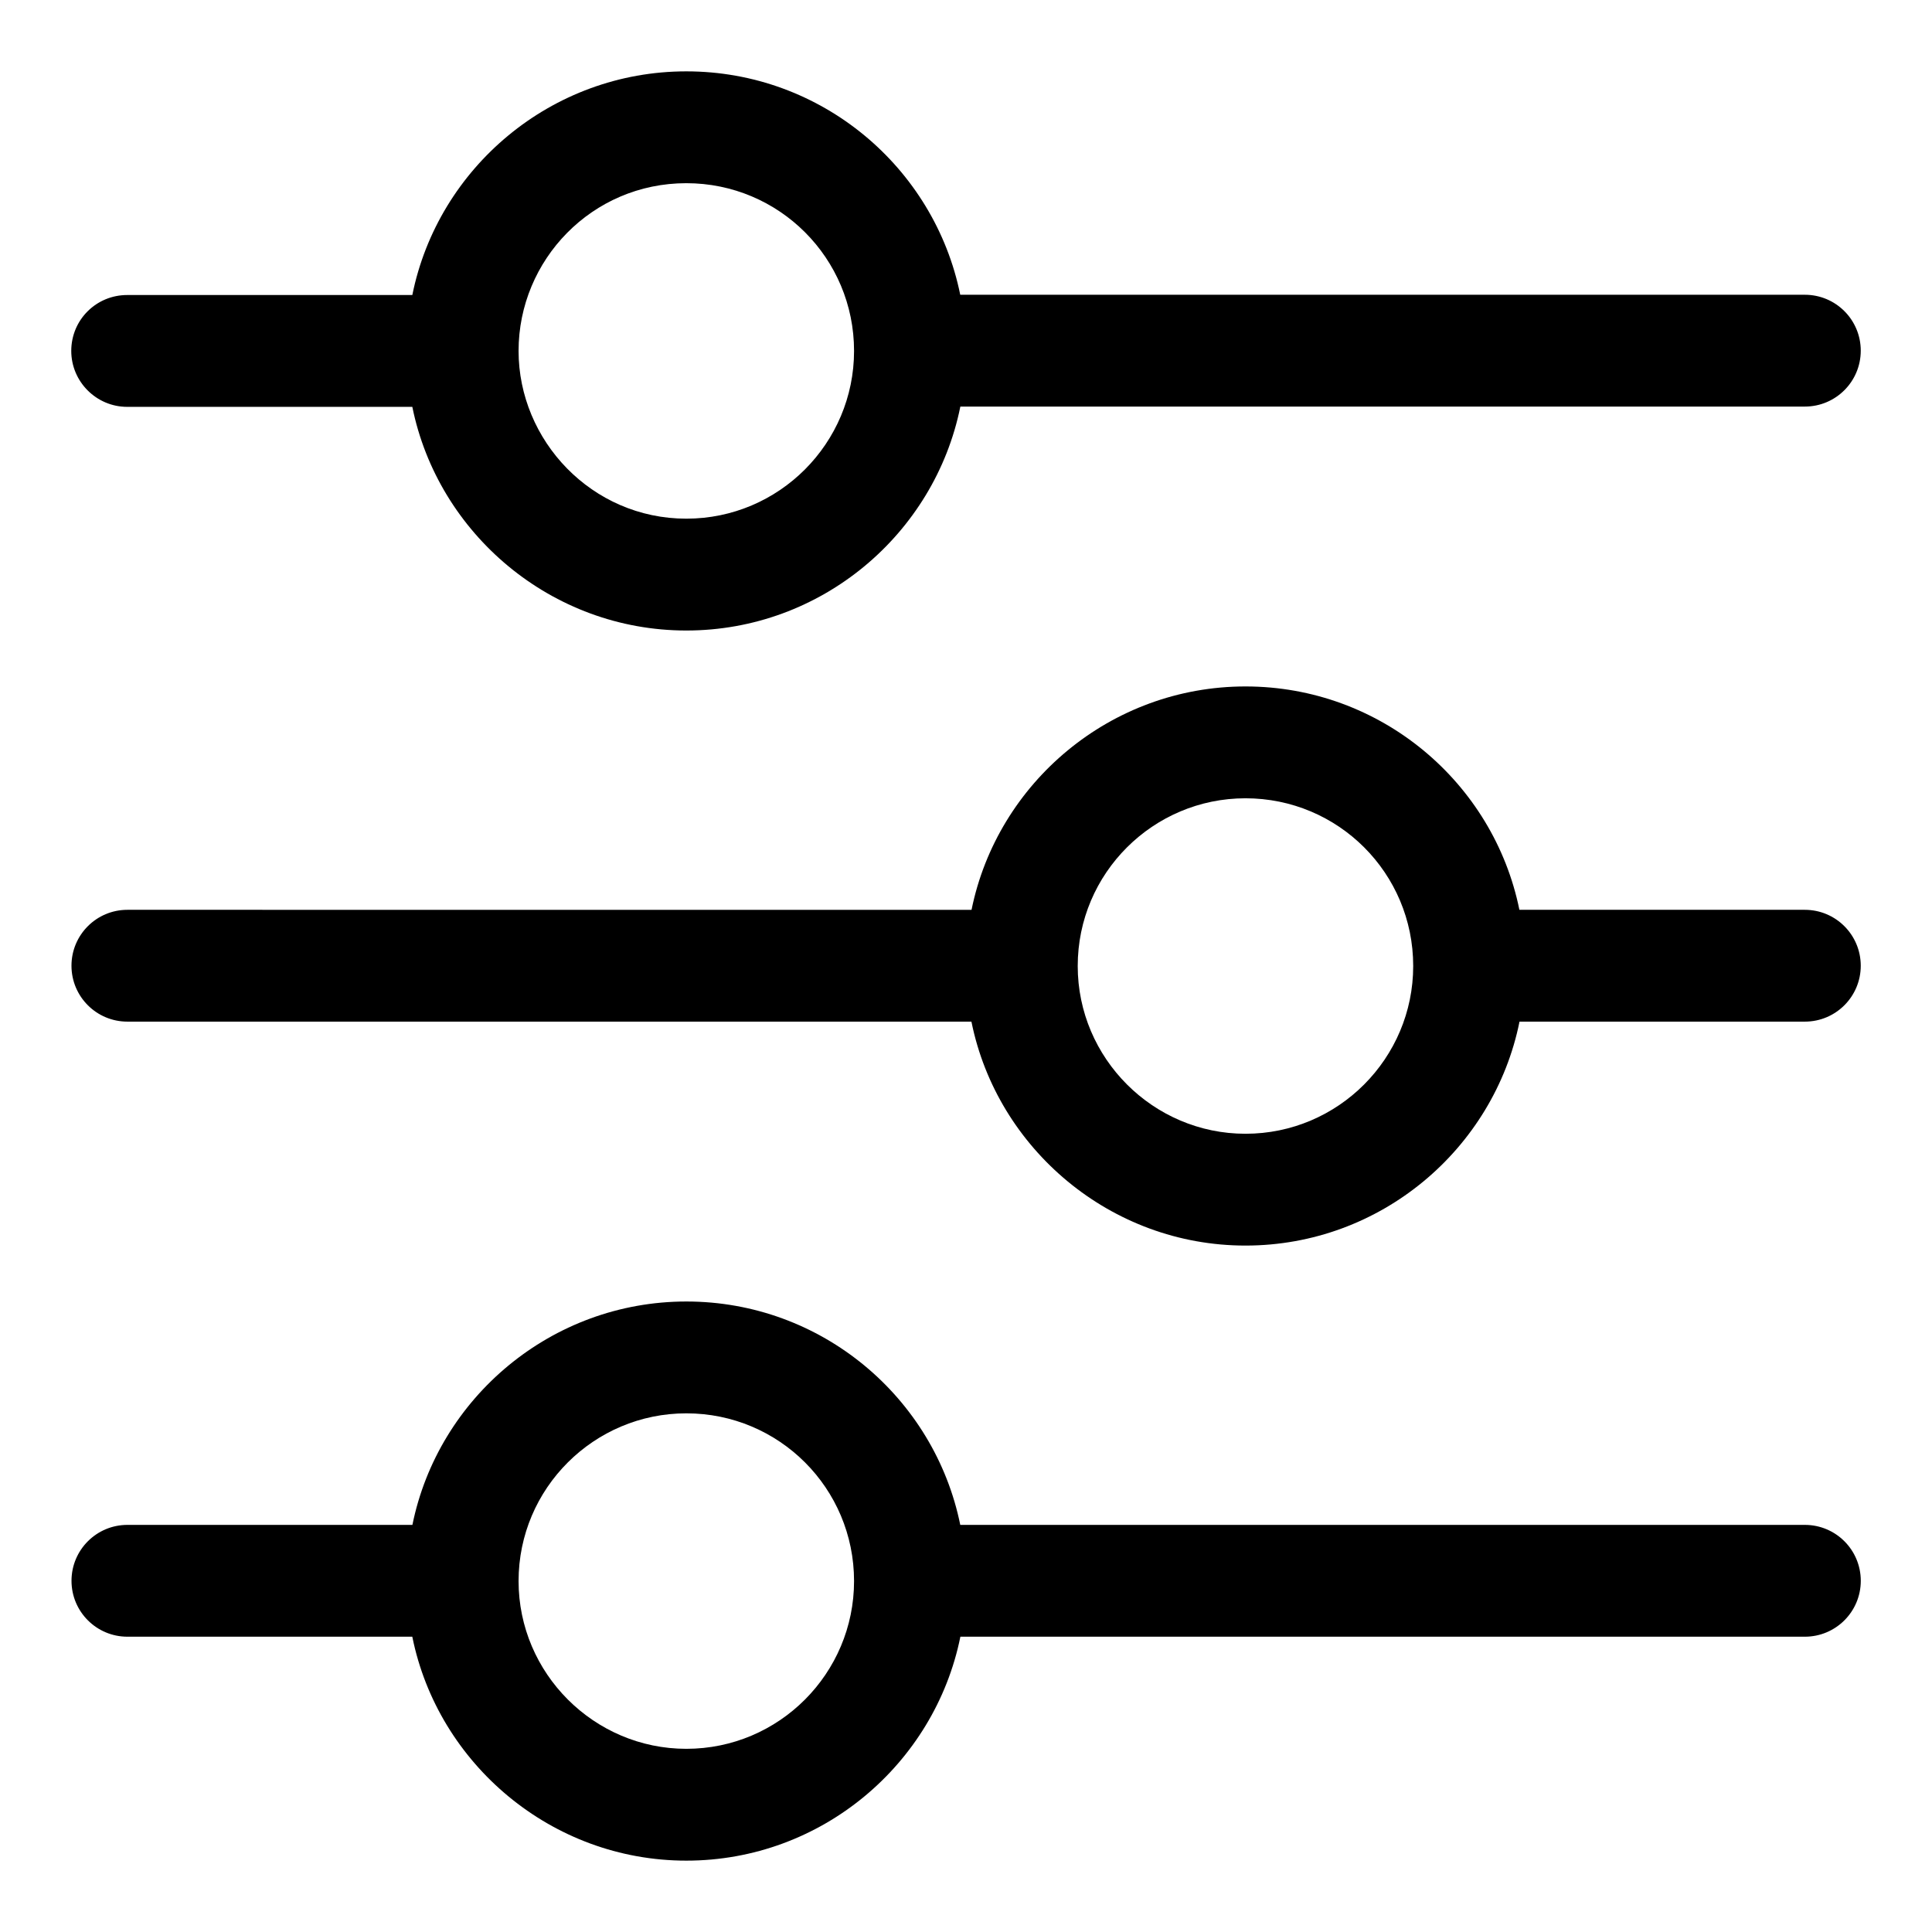 <?xml version="1.0" encoding="UTF-8"?>
<!-- Uploaded to: ICON Repo, www.iconrepo.com, Generator: ICON Repo Mixer Tools -->
<svg fill="#000000" width="800px" height="800px" version="1.1" viewBox="144 144 512 512" xmlns="http://www.w3.org/2000/svg">
 <g>
  <path d="m177.7 251.82h75.57c6.816 33.637 36.898 59.273 72.609 59.273 35.859 0 65.793-25.637 72.609-59.273 0-0.031 0-0.043 0.016-0.074h223.8c8.18 0 14.816-6.625 14.816-14.816 0-8.195-6.637-14.816-14.816-14.816l-223.83-0.004c-6.848-33.742-36.762-59.199-72.594-59.199-35.711 0-65.793 25.488-72.609 59.273h-75.57c-8.148 0-14.816 6.519-14.816 14.816 0 8.152 6.668 14.82 14.816 14.82zm148.18-59.273c24.598 0 44.453 19.855 44.453 44.453 0 24.449-19.855 44.453-44.453 44.453-25.07 0-44.453-20.73-44.453-44.453 0-24.094 19.426-44.453 44.453-44.453z"/>
  <path d="m622.3 385.11h-75.645c-6.848-33.738-36.766-59.195-72.594-59.195-35.68 0-65.746 25.457-72.594 59.199l-223.71-0.004c-8.18 0-14.816 6.625-14.816 14.816 0 8.195 6.637 14.816 14.816 14.816h223.68c0 0.031 0 0.043 0.016 0.074 6.816 33.637 36.898 59.273 72.609 59.273 35.859 0 65.793-25.637 72.609-59.273 0-0.031 0-0.043 0.016-0.074h75.617c8.18 0 14.816-6.625 14.816-14.816-0.004-8.191-6.641-14.816-14.82-14.816zm-148.24 59.348c-24.449 0-44.453-20.004-44.453-44.453 0-24.598 20.004-44.453 44.453-44.453 24.598 0 44.453 19.855 44.453 44.453 0 24.449-19.855 44.453-44.453 44.453z"/>
  <path d="m622.3 548.11h-223.82c-6.848-33.742-36.762-59.199-72.594-59.199-35.68 0-65.746 25.457-72.594 59.199h-75.527c-8.18 0-14.816 6.625-14.816 14.816 0 8.195 6.637 14.816 14.816 14.816h75.496c0 0.031 0 0.043 0.016 0.074 6.816 33.637 36.898 59.273 72.609 59.273 35.859 0 65.793-25.637 72.609-59.273 0-0.031 0-0.043 0.016-0.074h223.8c8.18 0 14.816-6.625 14.816-14.816-0.004-8.195-6.641-14.816-14.82-14.816zm-296.42 59.344c-24.449 0-44.453-20.004-44.453-44.453 0-24.598 20.004-44.453 44.453-44.453 24.598 0 44.453 19.855 44.453 44.453 0 24.449-19.855 44.453-44.453 44.453z"/>
 </g>
</svg>